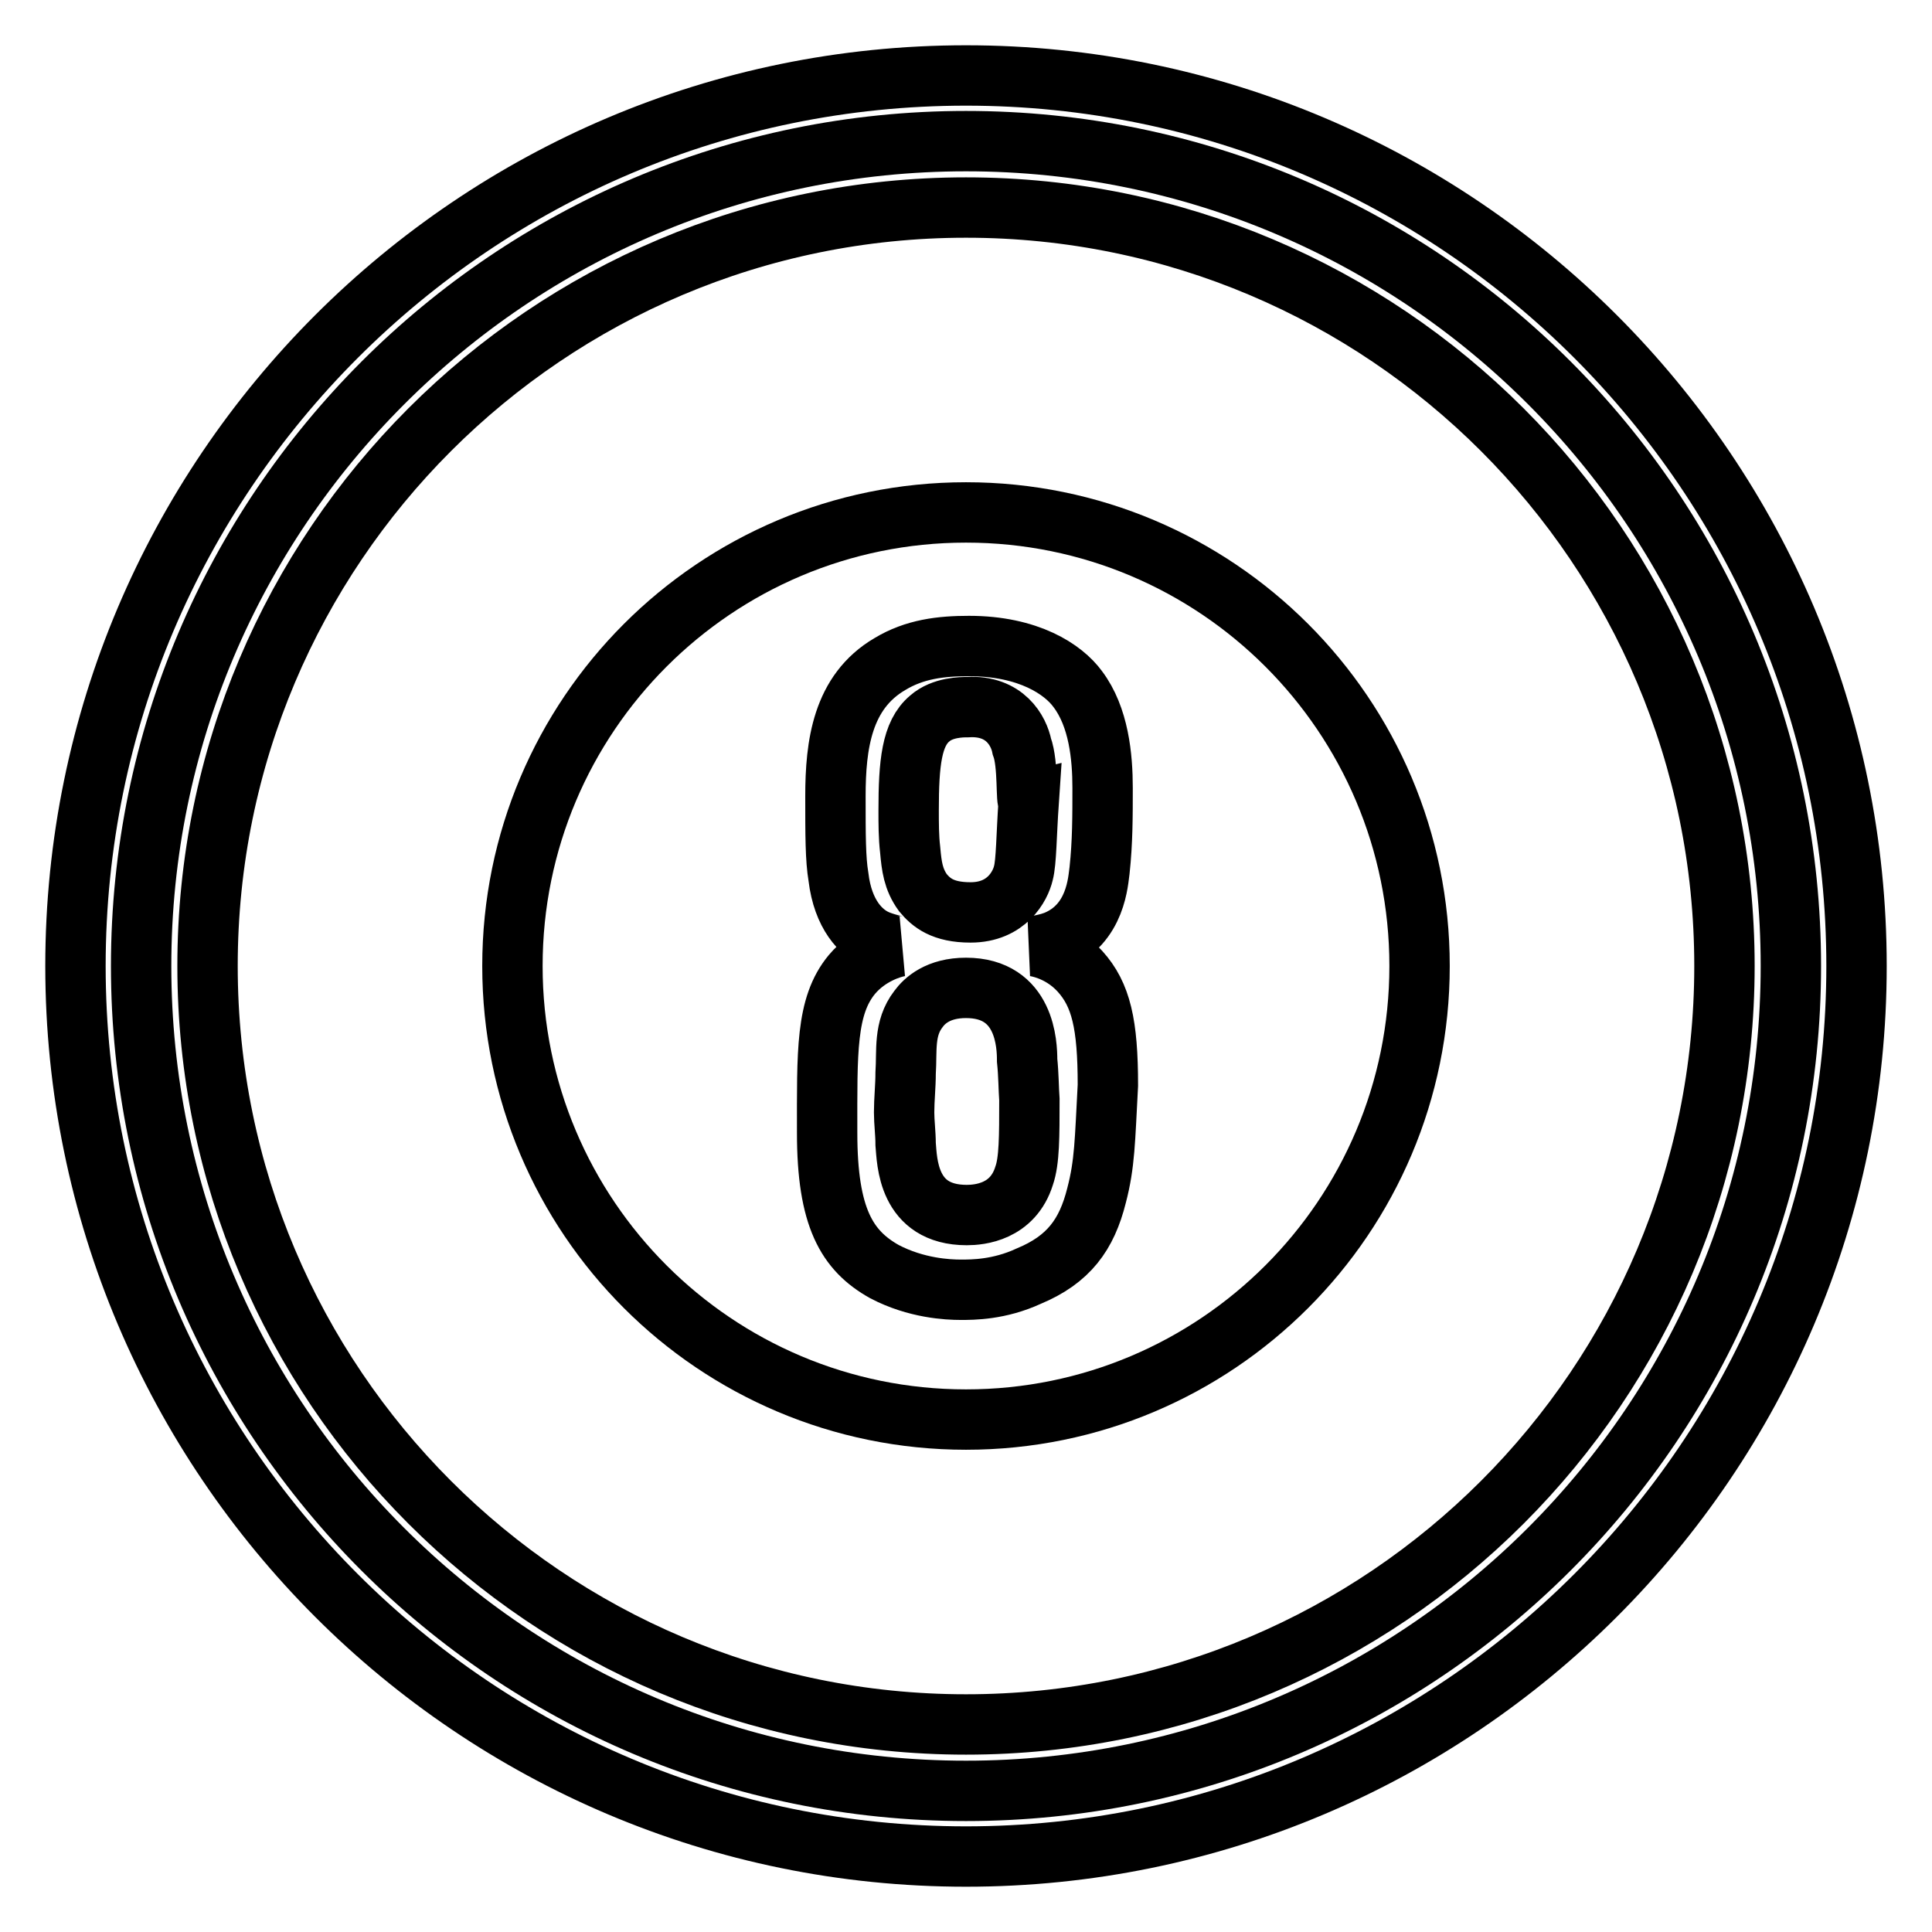 <?xml version="1.0" encoding="utf-8"?>
<!-- Svg Vector Icons : http://www.onlinewebfonts.com/icon -->
<!DOCTYPE svg PUBLIC "-//W3C//DTD SVG 1.1//EN" "http://www.w3.org/Graphics/SVG/1.1/DTD/svg11.dtd">
<svg version="1.1" xmlns="http://www.w3.org/2000/svg" xmlns:xlink="http://www.w3.org/1999/xlink" x="0px" y="0px" viewBox="0 0 256 256" enable-background="new 0 0 256 256" xml:space="preserve">
<g> <path stroke-width="8" fill-opacity="0" stroke="#000000"  d="M18.7,128c0,60.3,48.9,109.3,109.3,109.3c60.3,0,109.3-48.9,109.3-109.3c0-60.3-48.9-109.3-109.3-109.3 C67.7,18.7,18.7,67.7,18.7,128L18.7,128z"/> <path stroke-width="8" fill-opacity="0" stroke="#000000"  d="M128,246c-65.1,0-118-52.9-118-118C10,62.9,62.9,10,128,10c65.1,0,118,52.9,118,118 C246,193.1,193.1,246,128,246z M128,27.5c-55.5,0-100.5,45-100.5,100.5s45,100.5,100.5,100.5s100.5-45,100.5-100.5 S183.5,27.5,128,27.5z"/> <path stroke-width="8" fill-opacity="0" stroke="#000000"  d="M67.9,128c0,33.2,26.9,60.1,60.1,60.1c33.2,0,60.1-26.9,60.1-60.1c0,0,0,0,0,0c0-33.2-26.9-60.1-60.1-60.1 C94.8,67.9,67.9,94.8,67.9,128z"/> <path stroke-width="8" fill-opacity="0" stroke="#000000"  d="M145.3,158.4c-1.3,5.2-3.7,8.5-9,10.7c-3.9,1.8-7.4,1.8-9,1.8c-1.7,0-5.9-0.2-10.1-2.4 c-5-2.8-7.6-7.2-7.6-18.4c0-10.7-0.2-16.8,3.3-21c2.2-2.6,5.2-3.5,6.3-3.7c-0.2,0-2-0.4-3.1-0.9c-2-0.9-4.4-3.3-5-8.3 c-0.4-2.4-0.4-5.5-0.4-10.7c0-6.8,0.9-13.8,7.2-17.5c3.3-2,6.8-2.4,10.5-2.4c7.9,0,12.5,3.1,14.4,5.7c2.8,3.7,3.3,9,3.3,13.1 c0,3.7,0,7.2-0.4,10.9c-0.2,1.3-0.4,7.2-5.9,9.4c-1.1,0.4-1.5,0.4-2.6,0.7c1.1,0.2,3.7,0.9,5.9,3.3c2.8,3.1,3.7,7,3.7,15.1 C146.4,151.2,146.4,154.2,145.3,158.4L145.3,158.4z M136.1,140.5c0-2-0.2-9.6-8.1-9.6c-3.7,0-5.5,1.7-6.3,2.8 c-2,2.6-1.5,5.5-1.7,8.5c0,1.7-0.2,3.5-0.2,5.2c0,1.3,0.2,2.8,0.2,4.2c0.2,2.2,0.2,9.4,8.1,9.4c1.7,0,6.1-0.4,7.6-5.2 c0.7-2,0.7-5.2,0.7-10.1C136.3,144.4,136.3,142.4,136.1,140.5z M135.4,98.9c-0.4-2-2.2-5.5-7.2-5.2c-0.7,0-3.3,0-5,1.5 c-2.4,2-2.8,5.9-2.8,12.2c0,1.7,0,3.5,0.2,5.2c0.2,2.2,0.4,3.9,1.7,5.7c1.1,1.3,2.6,2.6,6.3,2.6c4.8,0,6.6-3.5,7-5.2 c0.4-1.5,0.4-5,0.7-9.4C135.9,106.4,136.3,101.3,135.4,98.9L135.4,98.9z"/></g>
</svg>